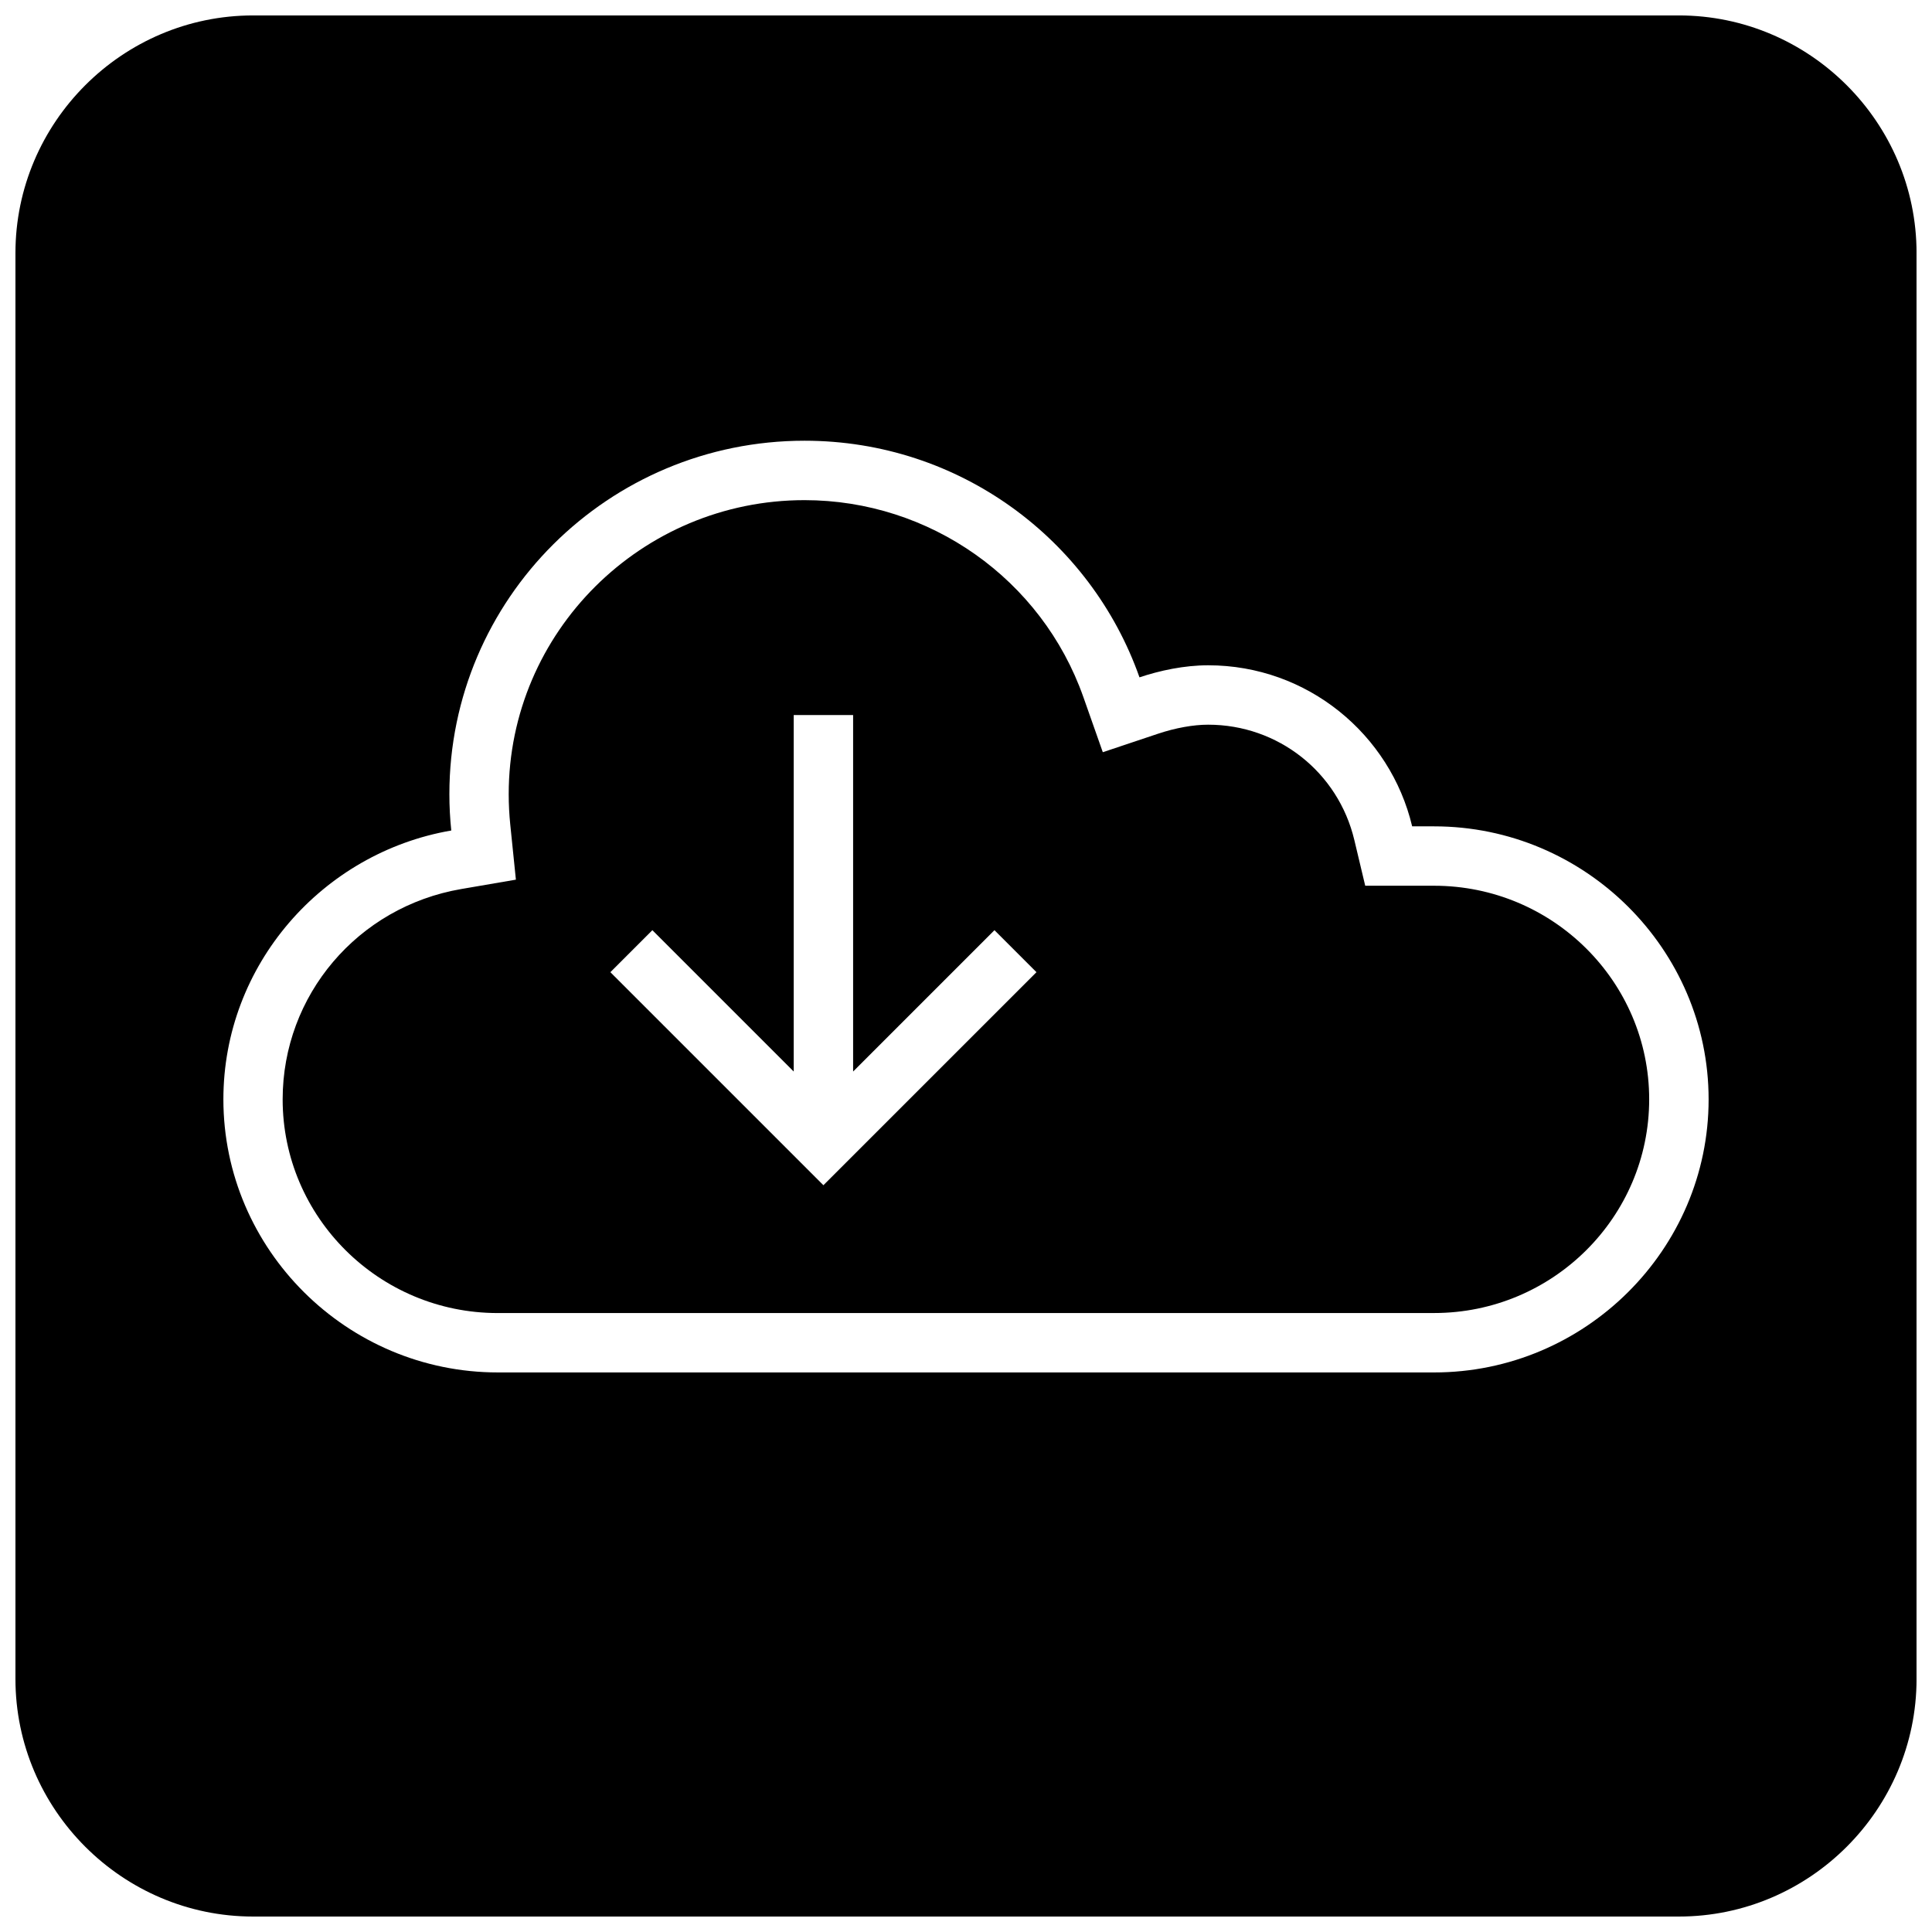 <?xml version="1.0" encoding="UTF-8"?>
<!-- Uploaded to: SVG Repo, www.svgrepo.com, Generator: SVG Repo Mixer Tools -->
<svg width="800px" height="800px" version="1.1" viewBox="144 144 512 512" xmlns="http://www.w3.org/2000/svg">
 <defs>
  <clipPath id="a">
   <path d="m148.09 148.09h503.81v503.81h-503.81z"/>
  </clipPath>
 </defs>
 <path d="m524.06 378.73h-18.262l-2.883-12.105c-4.281-17.996-20.215-30.574-38.746-30.574-3.938 0-8.629 0.852-13.227 2.379l-14.688 4.914-5.148-14.609c-11.004-31.219-40.699-52.191-73.902-52.191-43.219 0-78.391 34.953-78.391 77.918 0 2.707 0.141 5.398 0.41 8.031l1.496 14.625-14.5 2.488c-27.426 4.723-47.312 28.148-47.312 55.734 0 31.219 25.566 56.633 56.992 56.633l248.16-0.008c31.426 0 56.992-25.41 56.992-56.633 0-31.203-25.566-56.602-56.992-56.602zm-161.85 79.367-56.457-56.457 11.133-11.133 37.457 37.457v-94.465h15.742v94.465l37.457-37.457 11.133 11.133z"/>
 <g clip-path="url(#a)">
  <path d="m588.93 148.09h-377.86c-34.637 0-62.977 28.34-62.977 62.977v377.86c0 34.637 28.34 62.977 62.977 62.977h377.86c34.637 0 62.977-28.34 62.977-62.977v-377.86c0-34.637-28.34-62.977-62.977-62.977zm-64.863 359.62h-248.13c-40.004 0-72.738-32.574-72.738-72.375 0-35.613 26.215-65.355 60.395-71.242-0.332-3.164-0.504-6.391-0.504-9.637 0-51.734 42.148-93.66 94.133-93.66 41.059 0 75.887 26.215 88.75 62.707 5.352-1.793 11.824-3.195 18.199-3.195 26.293 0 48.27 18.277 54.066 42.684h5.824c40.004 0 72.738 32.574 72.738 72.359 0.004 39.785-32.73 72.359-72.734 72.359z"/>
 </g>
</svg>
